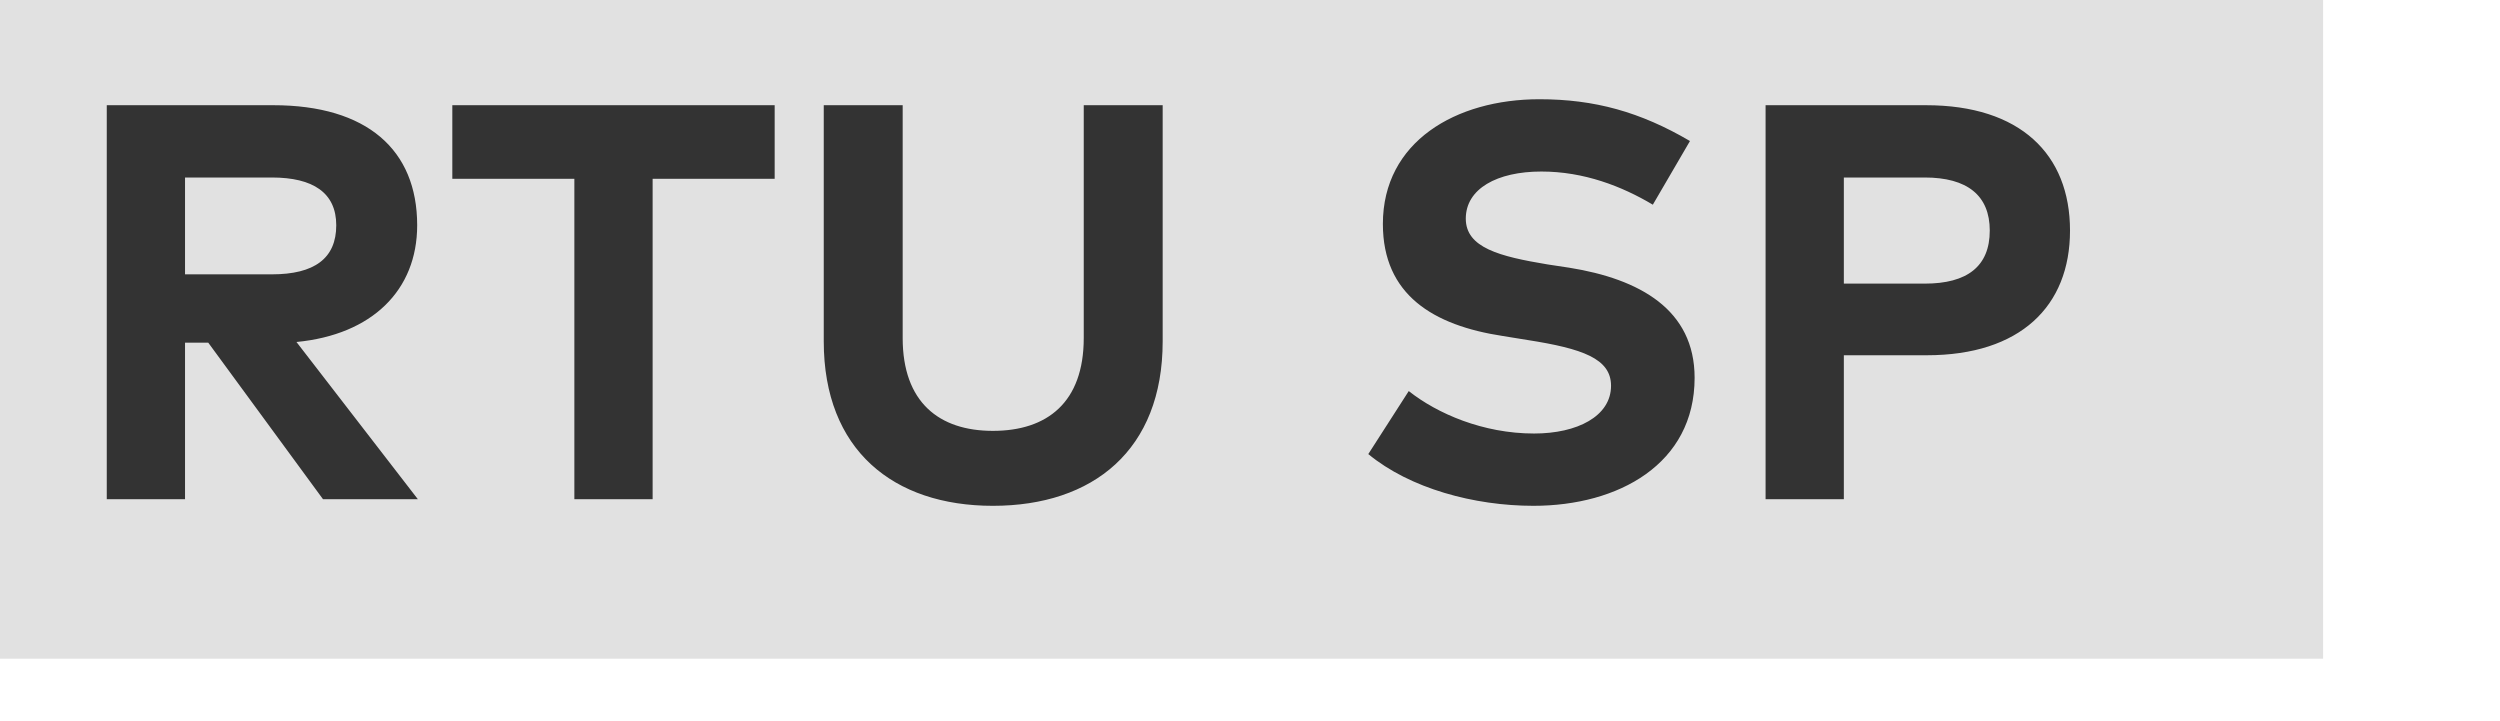 <?xml version="1.0" encoding="UTF-8" standalone="no"?>
<!-- Created with Inkscape (http://www.inkscape.org/) -->

<svg
   xmlns:dc="http://purl.org/dc/elements/1.1/"
   xmlns:cc="http://creativecommons.org/ns#"
   xmlns:rdf="http://www.w3.org/1999/02/22-rdf-syntax-ns#"
   xmlns:svg="http://www.w3.org/2000/svg"
   xmlns="http://www.w3.org/2000/svg"
   xmlns:sodipodi="http://sodipodi.sourceforge.net/DTD/sodipodi-0.dtd"
   xmlns:inkscape="http://www.inkscape.org/namespaces/inkscape"
   width="104"
   height="30"
   viewBox="0 0 104 30"
   id="svg5208"
   version="1.1"
   inkscape:version="0.91 r13725"
   sodipodi:docname="rtu_sp_ico.svg">
  <defs
     id="defs5210" />
  <sodipodi:namedview
     id="base"
     pagecolor="#ffffff"
     bordercolor="#666666"
     borderopacity="1.0"
     inkscape:pageopacity="0.0"
     inkscape:pageshadow="2"
     inkscape:zoom="2.2692308"
     inkscape:cx="51.999999"
     inkscape:cy="15"
     inkscape:document-units="px"
     inkscape:current-layer="layer1"
     showgrid="false"
     units="px"
     inkscape:window-width="656"
     inkscape:window-height="433"
     inkscape:window-x="552"
     inkscape:window-y="29"
     inkscape:window-maximized="0" />
  <g
     inkscape:label="Layer 1"
     inkscape:groupmode="layer"
     id="layer1"
     transform="translate(0,-1022.362)">
    <g
       style="clip-rule:evenodd;fill-rule:evenodd;image-rendering:optimizeQuality;shape-rendering:geometricPrecision;text-rendering:geometricPrecision"
       id="g4564"
       transform="matrix(0.035,0,0,0.035,-498.064,839.785)">
      <rect
         class="fil2 str0"
         x="14056.472"
         y="5152.726"
         width="2935.111"
         height="846.667"
         id="rect18"
         style="fill:#e1e1e1;fill-opacity:1;stroke:none;stroke-width:20;stroke-opacity:1" />
      <path
         class="fil6"
         d="m 14357.299,5341.531 0,468.268 93.023,0 0,-186.046 27.591,0 136.382,186.046 112.731,0 -144.265,-186.834 c 89.87,-8.672 143.476,-61.49 143.476,-138.746 0,-89.87 -59.913,-142.688 -171.067,-142.688 l -197.871,0 z m 196.294,85.928 c 48.877,0 76.468,18.132 76.468,56.76 0,39.416 -26.015,58.336 -76.468,58.336 l -103.271,0 0,-115.096 103.271,0 z m 597.554,-85.928 -383.128,0 0,87.505 145.053,0 0,380.764 93.023,0 0,-380.764 145.052,0 0,-87.505 z m 461.174,0 -93.812,0 0,276.704 c 0,76.468 -43.358,110.366 -108.001,110.366 -63.855,0 -107.213,-33.898 -107.213,-110.366 l 0,-276.704 -93.811,0 0,280.646 c 0,129.286 82.775,195.506 201.024,195.506 119.038,0 201.813,-66.22 201.813,-195.506 l 0,-280.646 z m 626.722,42.57 c -59.125,-34.687 -113.519,-49.665 -178.951,-49.665 -99.329,0 -186.046,50.453 -186.046,148.206 0,84.351 59.913,120.615 142.688,133.228 l 29.168,4.73 c 65.432,10.248 99.33,22.073 99.33,54.395 0,36.263 -40.205,56.76 -91.446,56.76 -60.702,0 -115.097,-23.65 -148.995,-50.453 l -48.088,74.891 c 49.665,40.993 126.133,61.49 196.294,61.49 100.907,0 191.565,-49.665 191.565,-152.148 0,-81.198 -65.432,-117.461 -148.995,-130.863 l -26.015,-3.942 c -56.76,-9.46 -96.964,-19.708 -96.964,-54.395 0,-35.475 37.051,-55.971 89.869,-55.971 50.453,0 95.388,17.343 132.44,39.416 l 44.146,-75.68 z m 281.434,254.631 c 111.155,0 170.279,-58.336 170.279,-148.206 0,-90.658 -59.124,-148.994 -171.067,-148.994 l -190.776,0 0,468.268 93.023,0 0,-171.068 98.541,0 z m -2.365,-211.273 c 50.453,0 77.256,21.285 77.256,63.066 0,42.57 -26.803,63.066 -77.256,63.066 l -96.176,0 0,-126.133 96.176,0 z"
         id="path26"
         inkscape:connector-curvature="0"
         style="fill:#333333;fill-opacity:1;fill-rule:nonzero" />
    </g>
  </g>
</svg>
